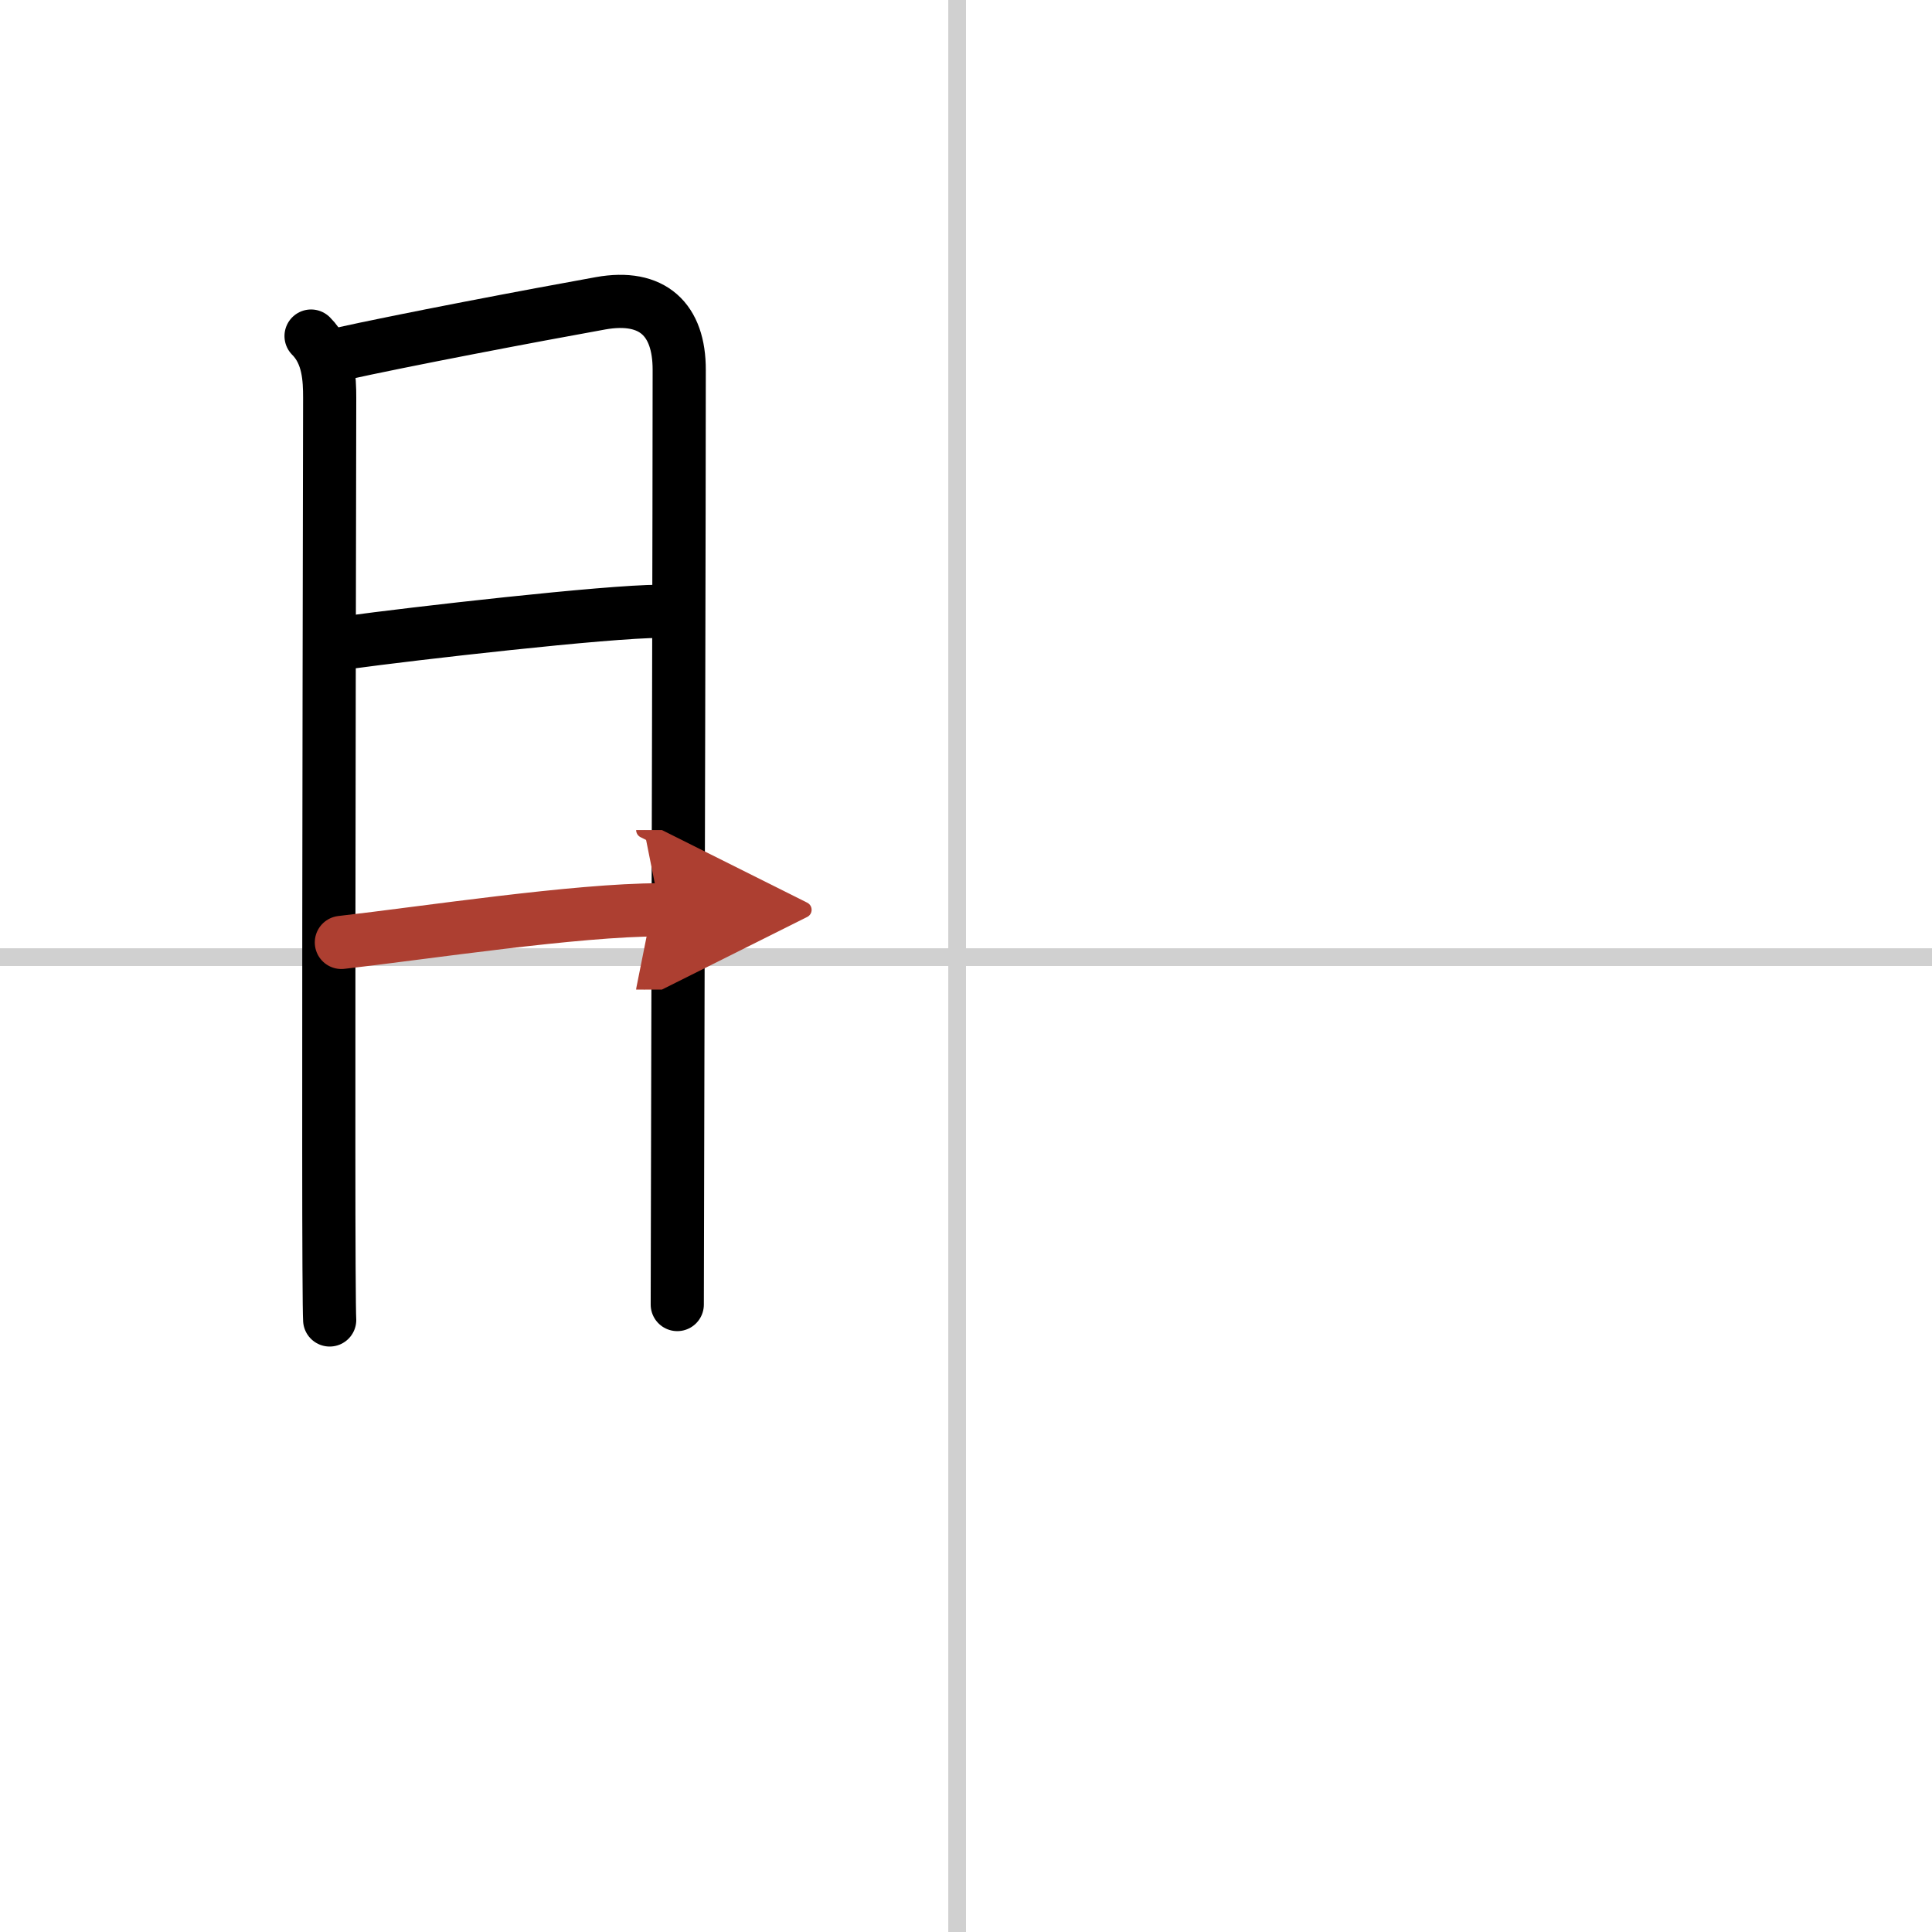 <svg width="400" height="400" viewBox="0 0 109 109" xmlns="http://www.w3.org/2000/svg"><defs><marker id="a" markerWidth="4" orient="auto" refX="1" refY="5" viewBox="0 0 10 10"><polyline points="0 0 10 5 0 10 1 5" fill="#ad3f31" stroke="#ad3f31"/></marker></defs><g fill="none" stroke="#000" stroke-linecap="round" stroke-linejoin="round" stroke-width="3"><rect width="100%" height="100%" fill="#fff" stroke="#fff"/><line x1="54" x2="54" y2="109" stroke="#d0d0d0" stroke-width="1"/><line x2="109" y1="54" y2="54" stroke="#d0d0d0" stroke-width="1"/><path d="m17.55 18.96c1 1 1.05 2.42 1.05 3.49 0 1.27-0.06 27.73-0.05 42.43 0 5.34 0.02 9.13 0.05 9.59"/><path d="m19.14 19.99c3.55-0.79 10.96-2.2 14.75-2.88 2.92-0.52 4.44 0.91 4.43 3.77 0 7.24-0.06 30.98-0.09 44-0.01 4.98-0.02 8.4-0.02 8.72"/><path d="m19.61 36.25c3.64-0.5 14.64-1.76 17.6-1.76"/><path d="m19.26 53.17c4.74-0.54 13.23-1.84 17.98-1.84" marker-end="url(#a)" stroke="#ad3f31"/></g></svg>
